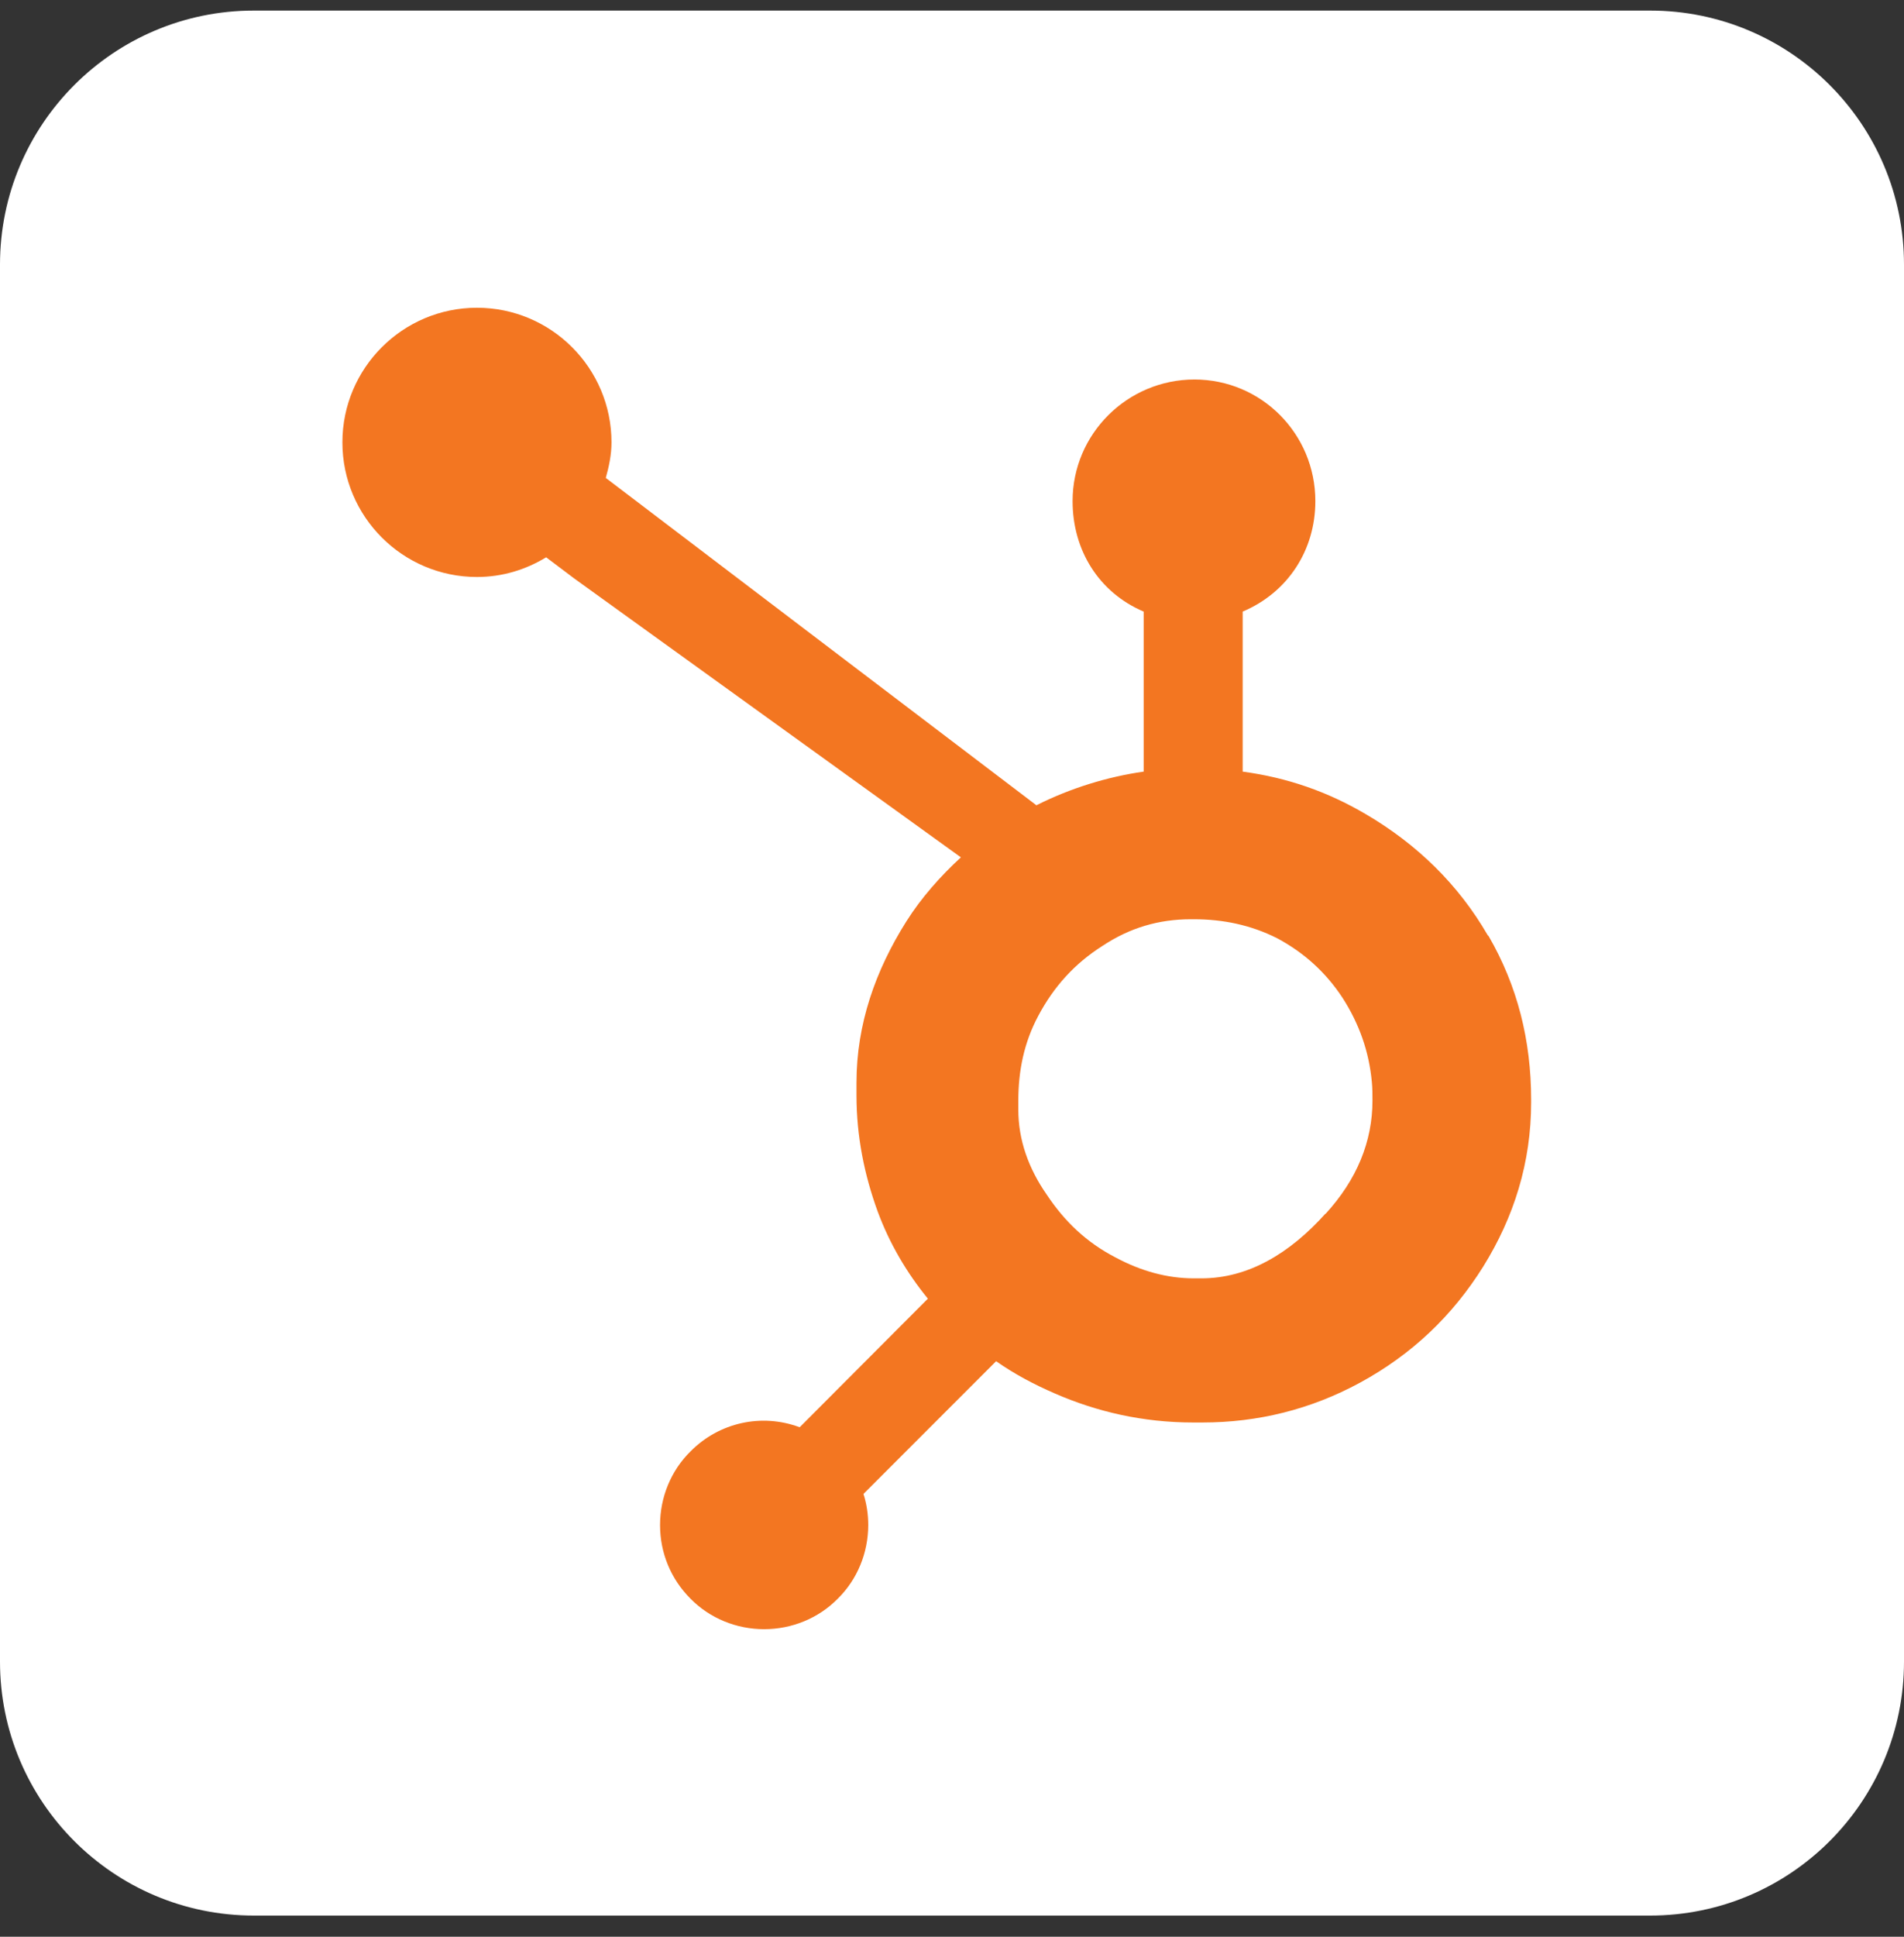 <svg width="60" height="61" viewBox="0 0 60 61" fill="none" xmlns="http://www.w3.org/2000/svg">
<rect x="0" y="0" width="60" height="61" fill="#333333" stroke="none"/>
<path d="M52 0.333H8C3.582 0.333 0 3.915 0 8.333V52.333C0 56.751 3.582 60.333 8 60.333H52C56.418 60.333 60 56.751 60 52.333V8.333C60 3.915 56.418 0.333 52 0.333Z" fill="white"/>
<path d="M46.88 29.453C45.96 27.863 44.66 26.593 43.04 25.643C41.83 24.933 40.57 24.493 39.16 24.303V19.263C40.58 18.663 41.45 17.333 41.45 15.783C41.45 13.663 39.75 11.953 37.64 11.953C35.53 11.953 33.8 13.663 33.8 15.783C33.8 17.333 34.63 18.663 36.04 19.263V24.303C34.91 24.463 33.73 24.823 32.66 25.363C30.47 23.703 23.29 18.243 19.09 15.053C19.19 14.693 19.27 14.323 19.27 13.933C19.27 11.593 17.37 9.693 15.03 9.693C12.69 9.693 10.79 11.593 10.79 13.933C10.79 16.273 12.69 18.173 15.03 18.173C15.83 18.173 16.57 17.943 17.21 17.553L18.1 18.223L30.28 27.003C29.64 27.593 29.04 28.263 28.56 29.023C27.59 30.563 26.99 32.253 26.99 34.103V34.493C26.99 35.793 27.24 37.013 27.66 38.163C28.03 39.163 28.57 40.083 29.24 40.903L25.2 44.953C24 44.503 22.66 44.803 21.76 45.713C21.14 46.323 20.8 47.163 20.8 48.033C20.8 48.913 21.14 49.733 21.76 50.353C22.37 50.973 23.21 51.313 24.08 51.313C24.95 51.313 25.79 50.973 26.4 50.353C27.02 49.743 27.36 48.903 27.36 48.033C27.36 47.693 27.31 47.363 27.21 47.053L31.39 42.873C31.96 43.273 32.58 43.603 33.25 43.893C34.56 44.463 36.01 44.803 37.6 44.803H37.89C39.64 44.803 41.3 44.393 42.85 43.553C44.49 42.663 45.77 41.443 46.74 39.893C47.71 38.333 48.25 36.613 48.25 34.723V34.633C48.25 32.773 47.82 31.053 46.91 29.483L46.88 29.453ZM41.77 38.223C40.64 39.483 39.33 40.263 37.86 40.263H37.62C36.78 40.263 35.95 40.033 35.15 39.603C34.24 39.133 33.55 38.473 32.99 37.633C32.41 36.803 32.09 35.903 32.09 34.953V34.663C32.09 33.723 32.27 32.833 32.72 31.993C33.21 31.073 33.86 30.353 34.74 29.793C35.6 29.223 36.51 28.953 37.53 28.953H37.62C38.54 28.953 39.42 29.133 40.25 29.553C41.09 30.003 41.78 30.623 42.31 31.433C42.83 32.243 43.14 33.113 43.23 34.073C43.25 34.273 43.25 34.473 43.25 34.663C43.25 35.953 42.76 37.153 41.77 38.233V38.223Z" fill="#F37621"/>
</svg>

